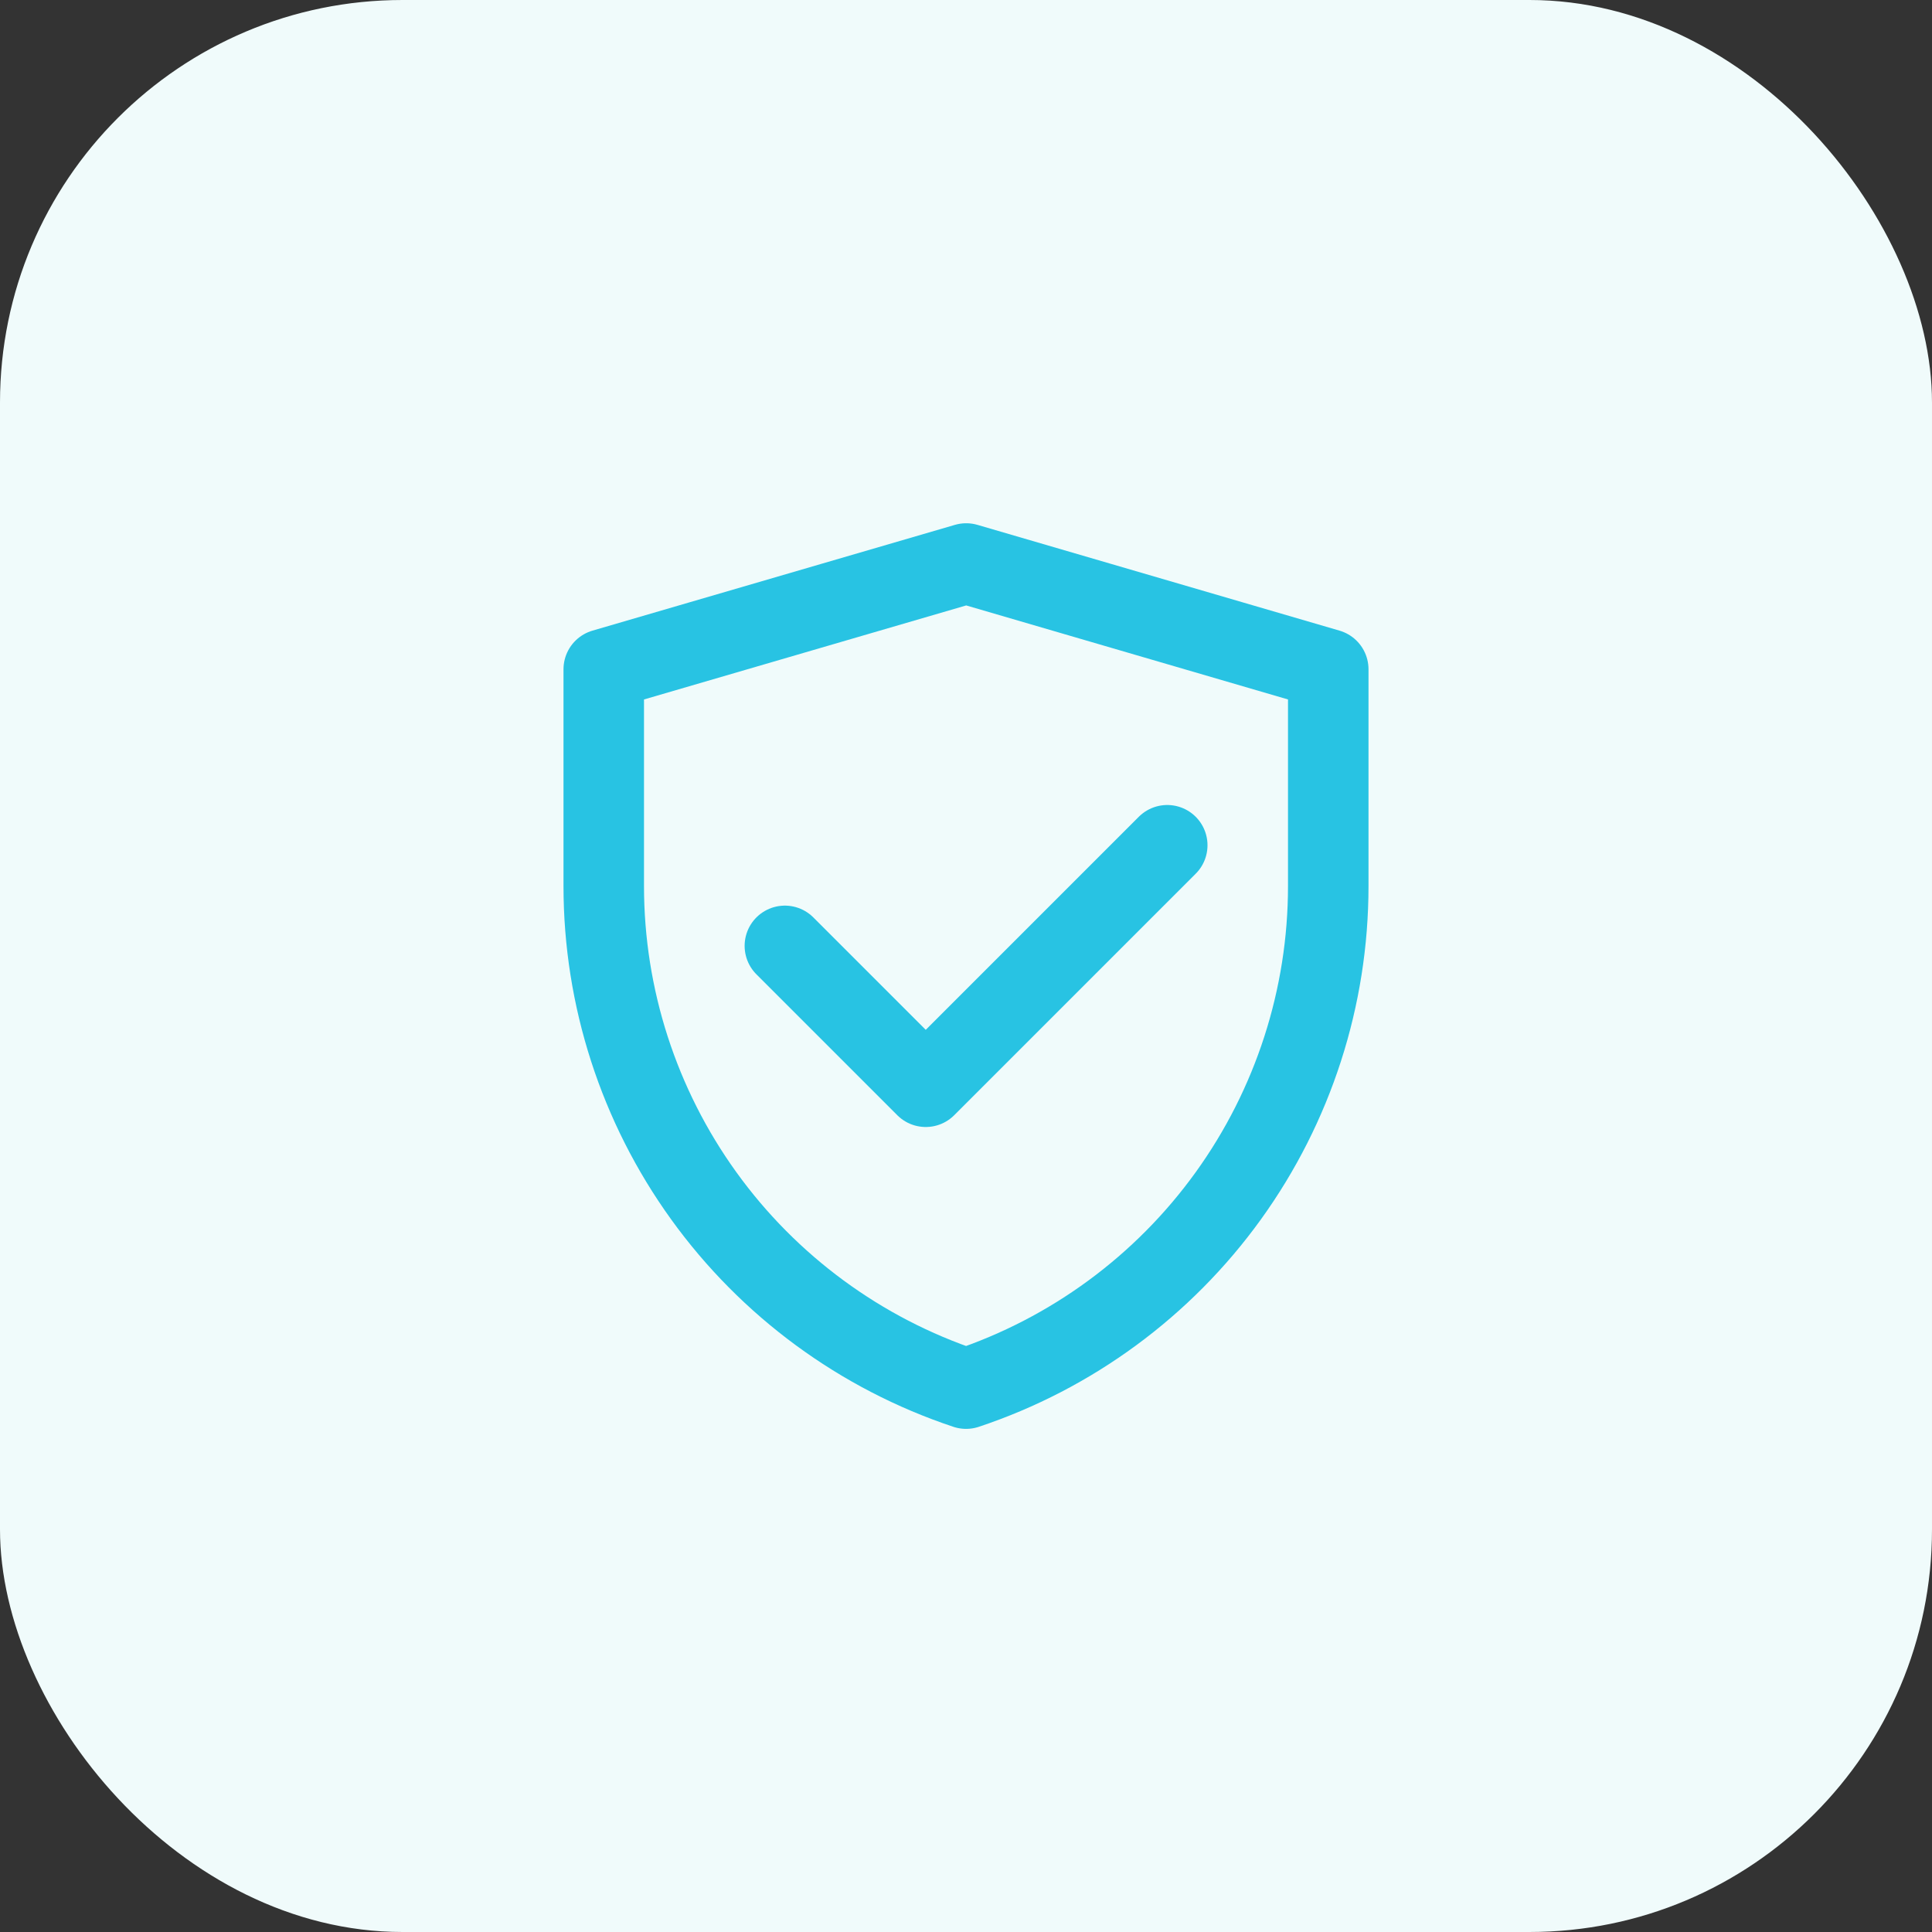 <svg width="48" height="48" viewBox="0 0 48 48" fill="none" xmlns="http://www.w3.org/2000/svg">
<rect x="0" y="0" width="48" height="48" fill="#333333" stroke="none"/>
<rect width="48" height="48" rx="10" fill="#F0FBFB"/>
<path d="M15 16.628L24.005 14L33 16.628V22.017C33 24.779 32.131 27.471 30.516 29.711C28.901 31.951 26.622 33.627 24.002 34.5C21.381 33.627 19.101 31.951 17.485 29.71C15.87 27.47 15 24.777 15 22.015V16.628Z" stroke="#28C3E3" stroke-width="2" stroke-linejoin="round"/>
<path d="M19.5 23.5L23 27L29 21" stroke="#28C3E3" stroke-width="2" stroke-linecap="round" stroke-linejoin="round"/>
</svg>
